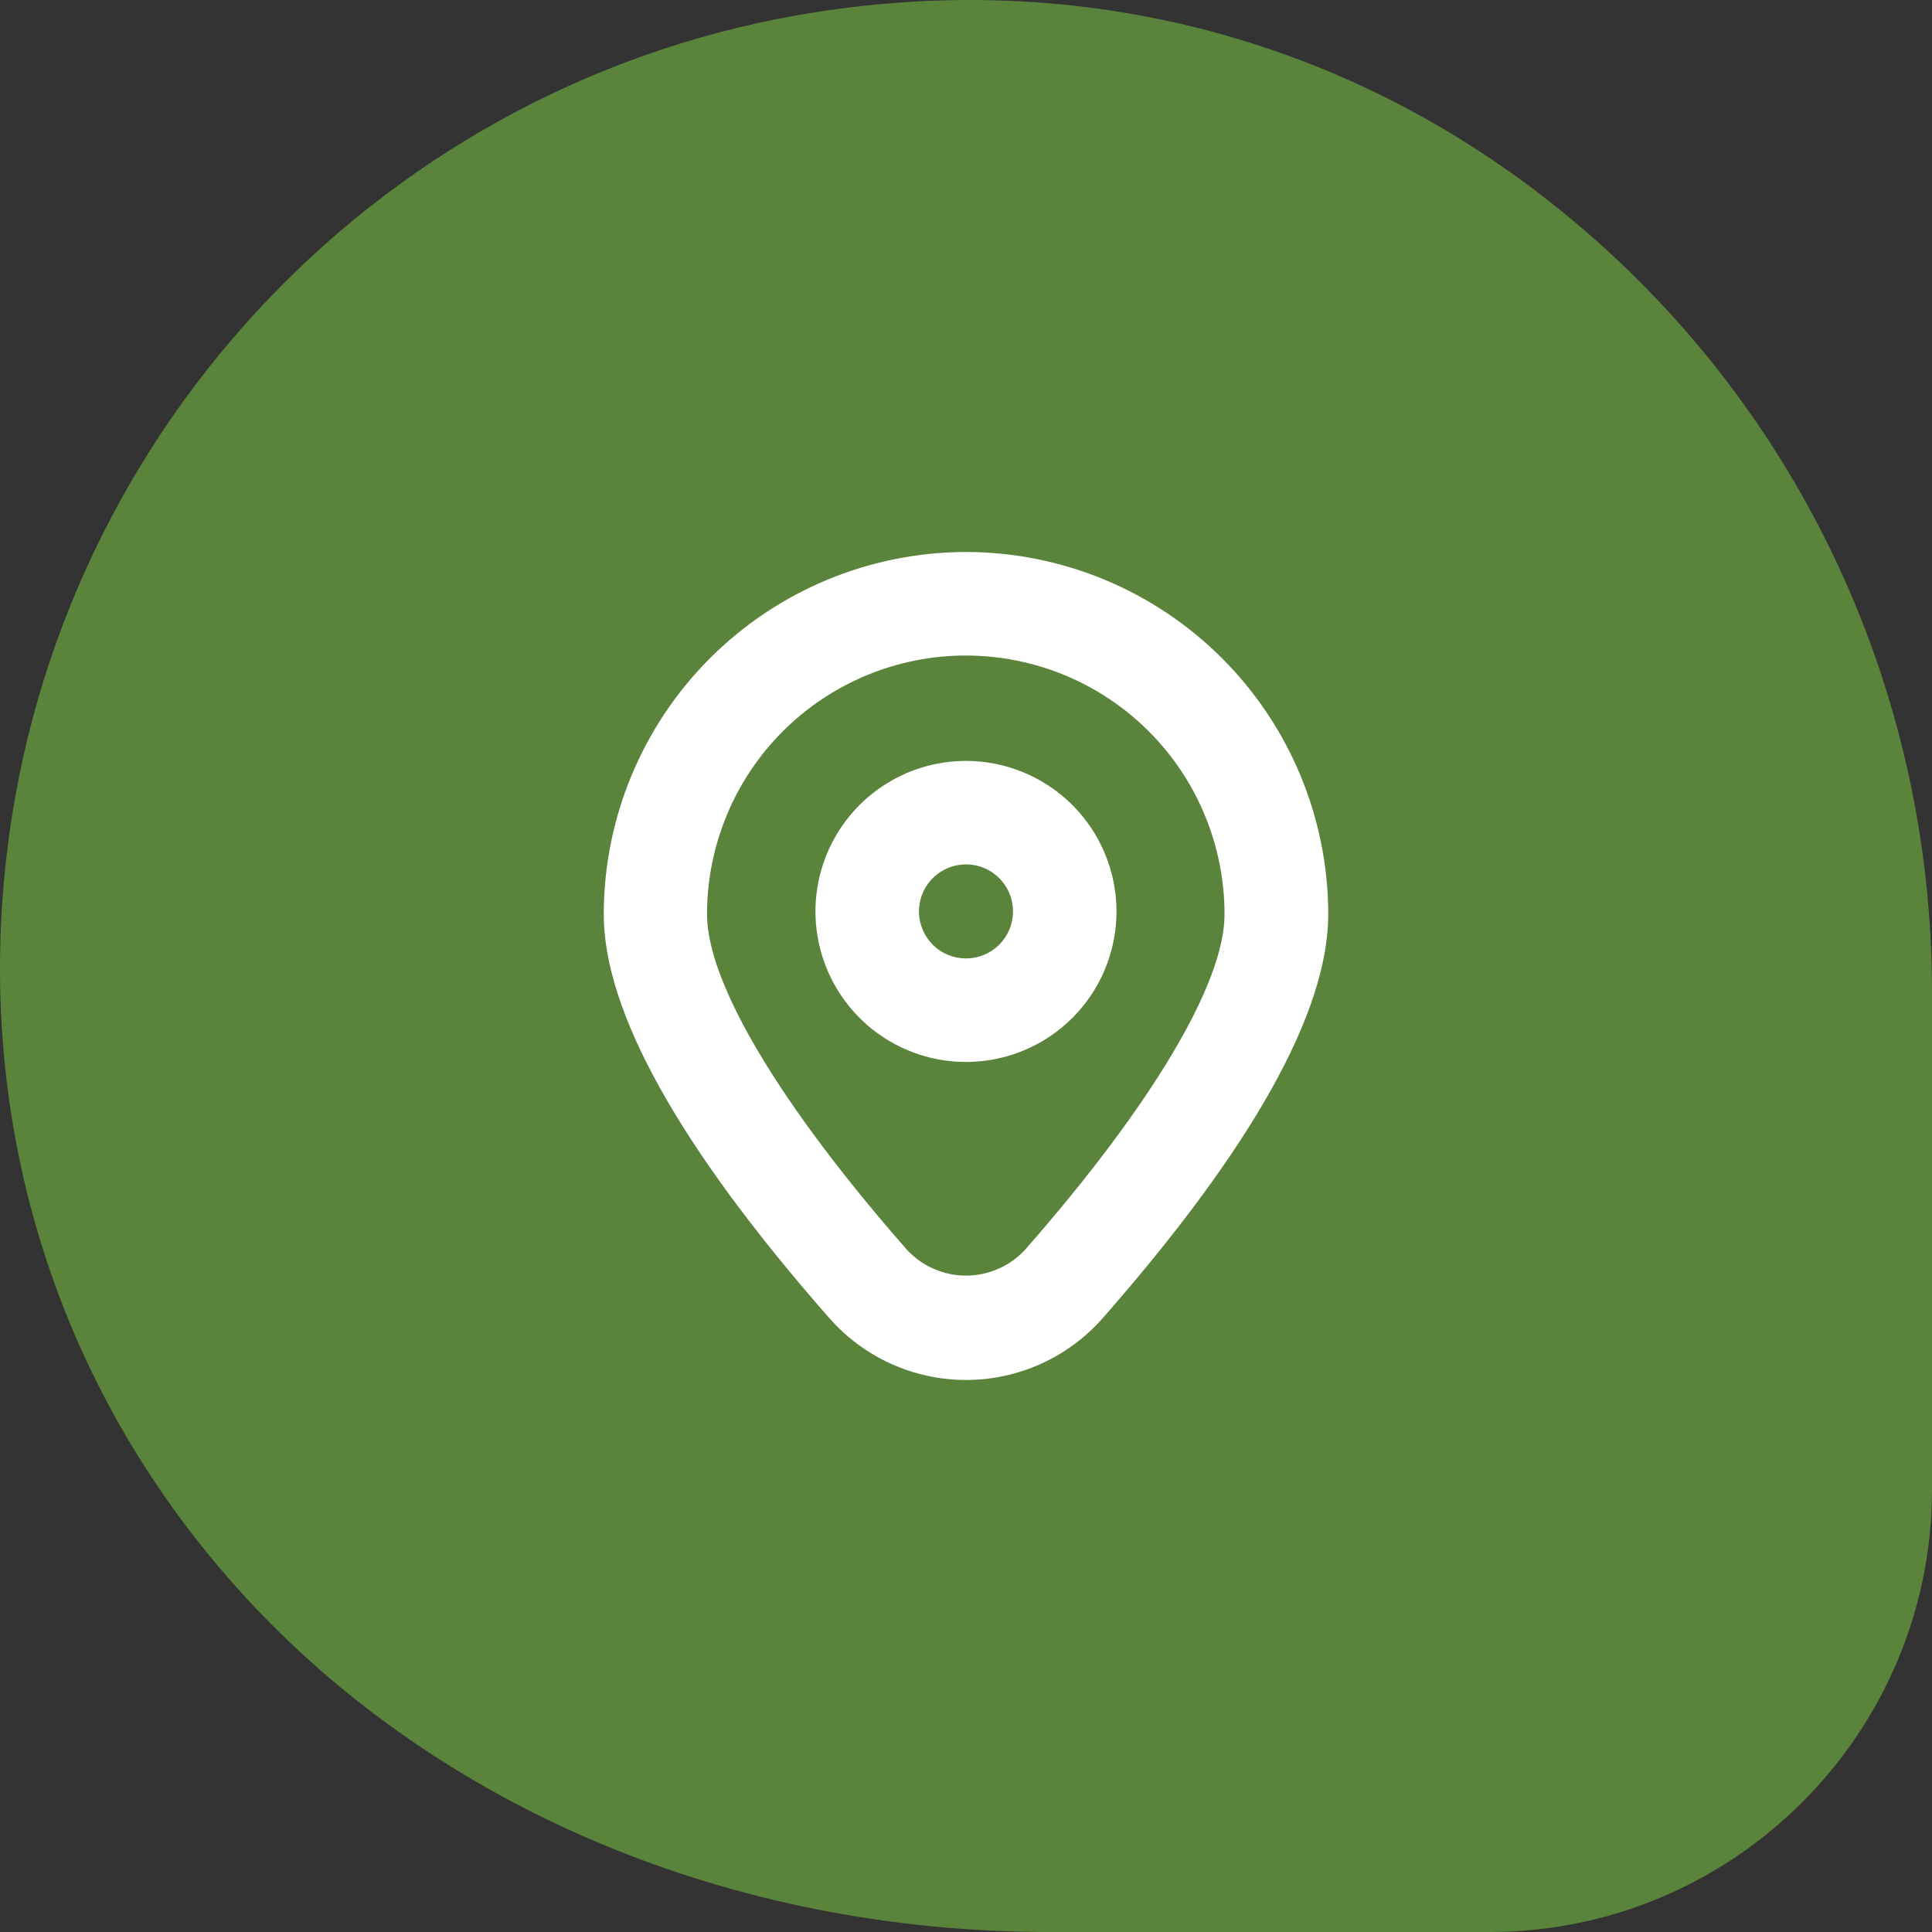 <svg width="70" height="70" viewBox="0 0 70 70" fill="none" xmlns="http://www.w3.org/2000/svg">
<rect x="0" y="0" width="70" height="70" fill="#333333" stroke="none"/>
<path d="M57.052 8.042C49.163 1.412 39.154 -1.254 28.899 0.551C13.449 3.271 1.636 16.095 0.159 31.748C-0.757 41.4 2.306 50.628 8.759 57.723C15.855 65.529 26.52 70 38.019 70H53.962C62.808 70 70 62.809 70 53.964V35.945C70 25.118 65.283 14.946 57.052 8.042Z" fill="#5A843B"/>
<g clip-path="url(#clip0_121_1808)">
<path d="M35 20C31.52 20.004 28.184 21.389 25.724 23.849C23.264 26.309 21.879 29.645 21.875 33.125C21.875 36.657 24.625 41.583 30.051 47.761C30.67 48.464 31.432 49.028 32.285 49.413C33.139 49.799 34.065 49.999 35.001 49.999C35.938 49.999 36.864 49.799 37.717 49.413C38.571 49.028 39.332 48.464 39.951 47.761C45.375 41.584 48.125 36.659 48.125 33.125C48.121 29.645 46.736 26.309 44.276 23.849C41.816 21.389 38.48 20.004 35 20ZM37.133 45.289C36.86 45.582 36.53 45.816 36.163 45.975C35.796 46.135 35.4 46.218 35 46.218C34.6 46.218 34.204 46.135 33.837 45.975C33.47 45.816 33.14 45.582 32.867 45.289C28.264 40.045 25.617 35.611 25.617 33.126C25.617 30.64 26.605 28.255 28.363 26.497C30.122 24.739 32.506 23.751 34.992 23.751C37.479 23.751 39.864 24.739 41.622 26.497C43.38 28.255 44.367 30.64 44.367 33.126C44.375 35.611 41.736 40.045 37.133 45.289Z" fill="white"/>
<path d="M35 27.569C33.921 27.569 32.867 27.889 31.97 28.488C31.073 29.087 30.374 29.939 29.961 30.936C29.548 31.932 29.44 33.029 29.651 34.087C29.861 35.145 30.381 36.116 31.143 36.879C31.906 37.642 32.878 38.161 33.936 38.372C34.994 38.582 36.09 38.474 37.087 38.061C38.083 37.648 38.935 36.949 39.534 36.053C40.133 35.156 40.453 34.101 40.453 33.023C40.452 31.577 39.877 30.191 38.854 29.168C37.832 28.146 36.446 27.57 35 27.569ZM35 34.726C34.663 34.726 34.333 34.626 34.053 34.439C33.773 34.252 33.554 33.986 33.426 33.675C33.297 33.363 33.263 33.021 33.329 32.69C33.394 32.36 33.557 32.056 33.795 31.818C34.033 31.58 34.337 31.417 34.667 31.352C34.998 31.286 35.34 31.32 35.652 31.448C35.963 31.578 36.229 31.796 36.416 32.076C36.603 32.356 36.703 32.686 36.703 33.023C36.703 33.474 36.523 33.907 36.204 34.227C35.885 34.546 35.451 34.726 35 34.726Z" fill="white"/>
</g>
<defs>
<clipPath id="clip0_121_1808">
<rect width="30" height="30" fill="white" transform="translate(20 20)"/>
</clipPath>
</defs>
</svg>
